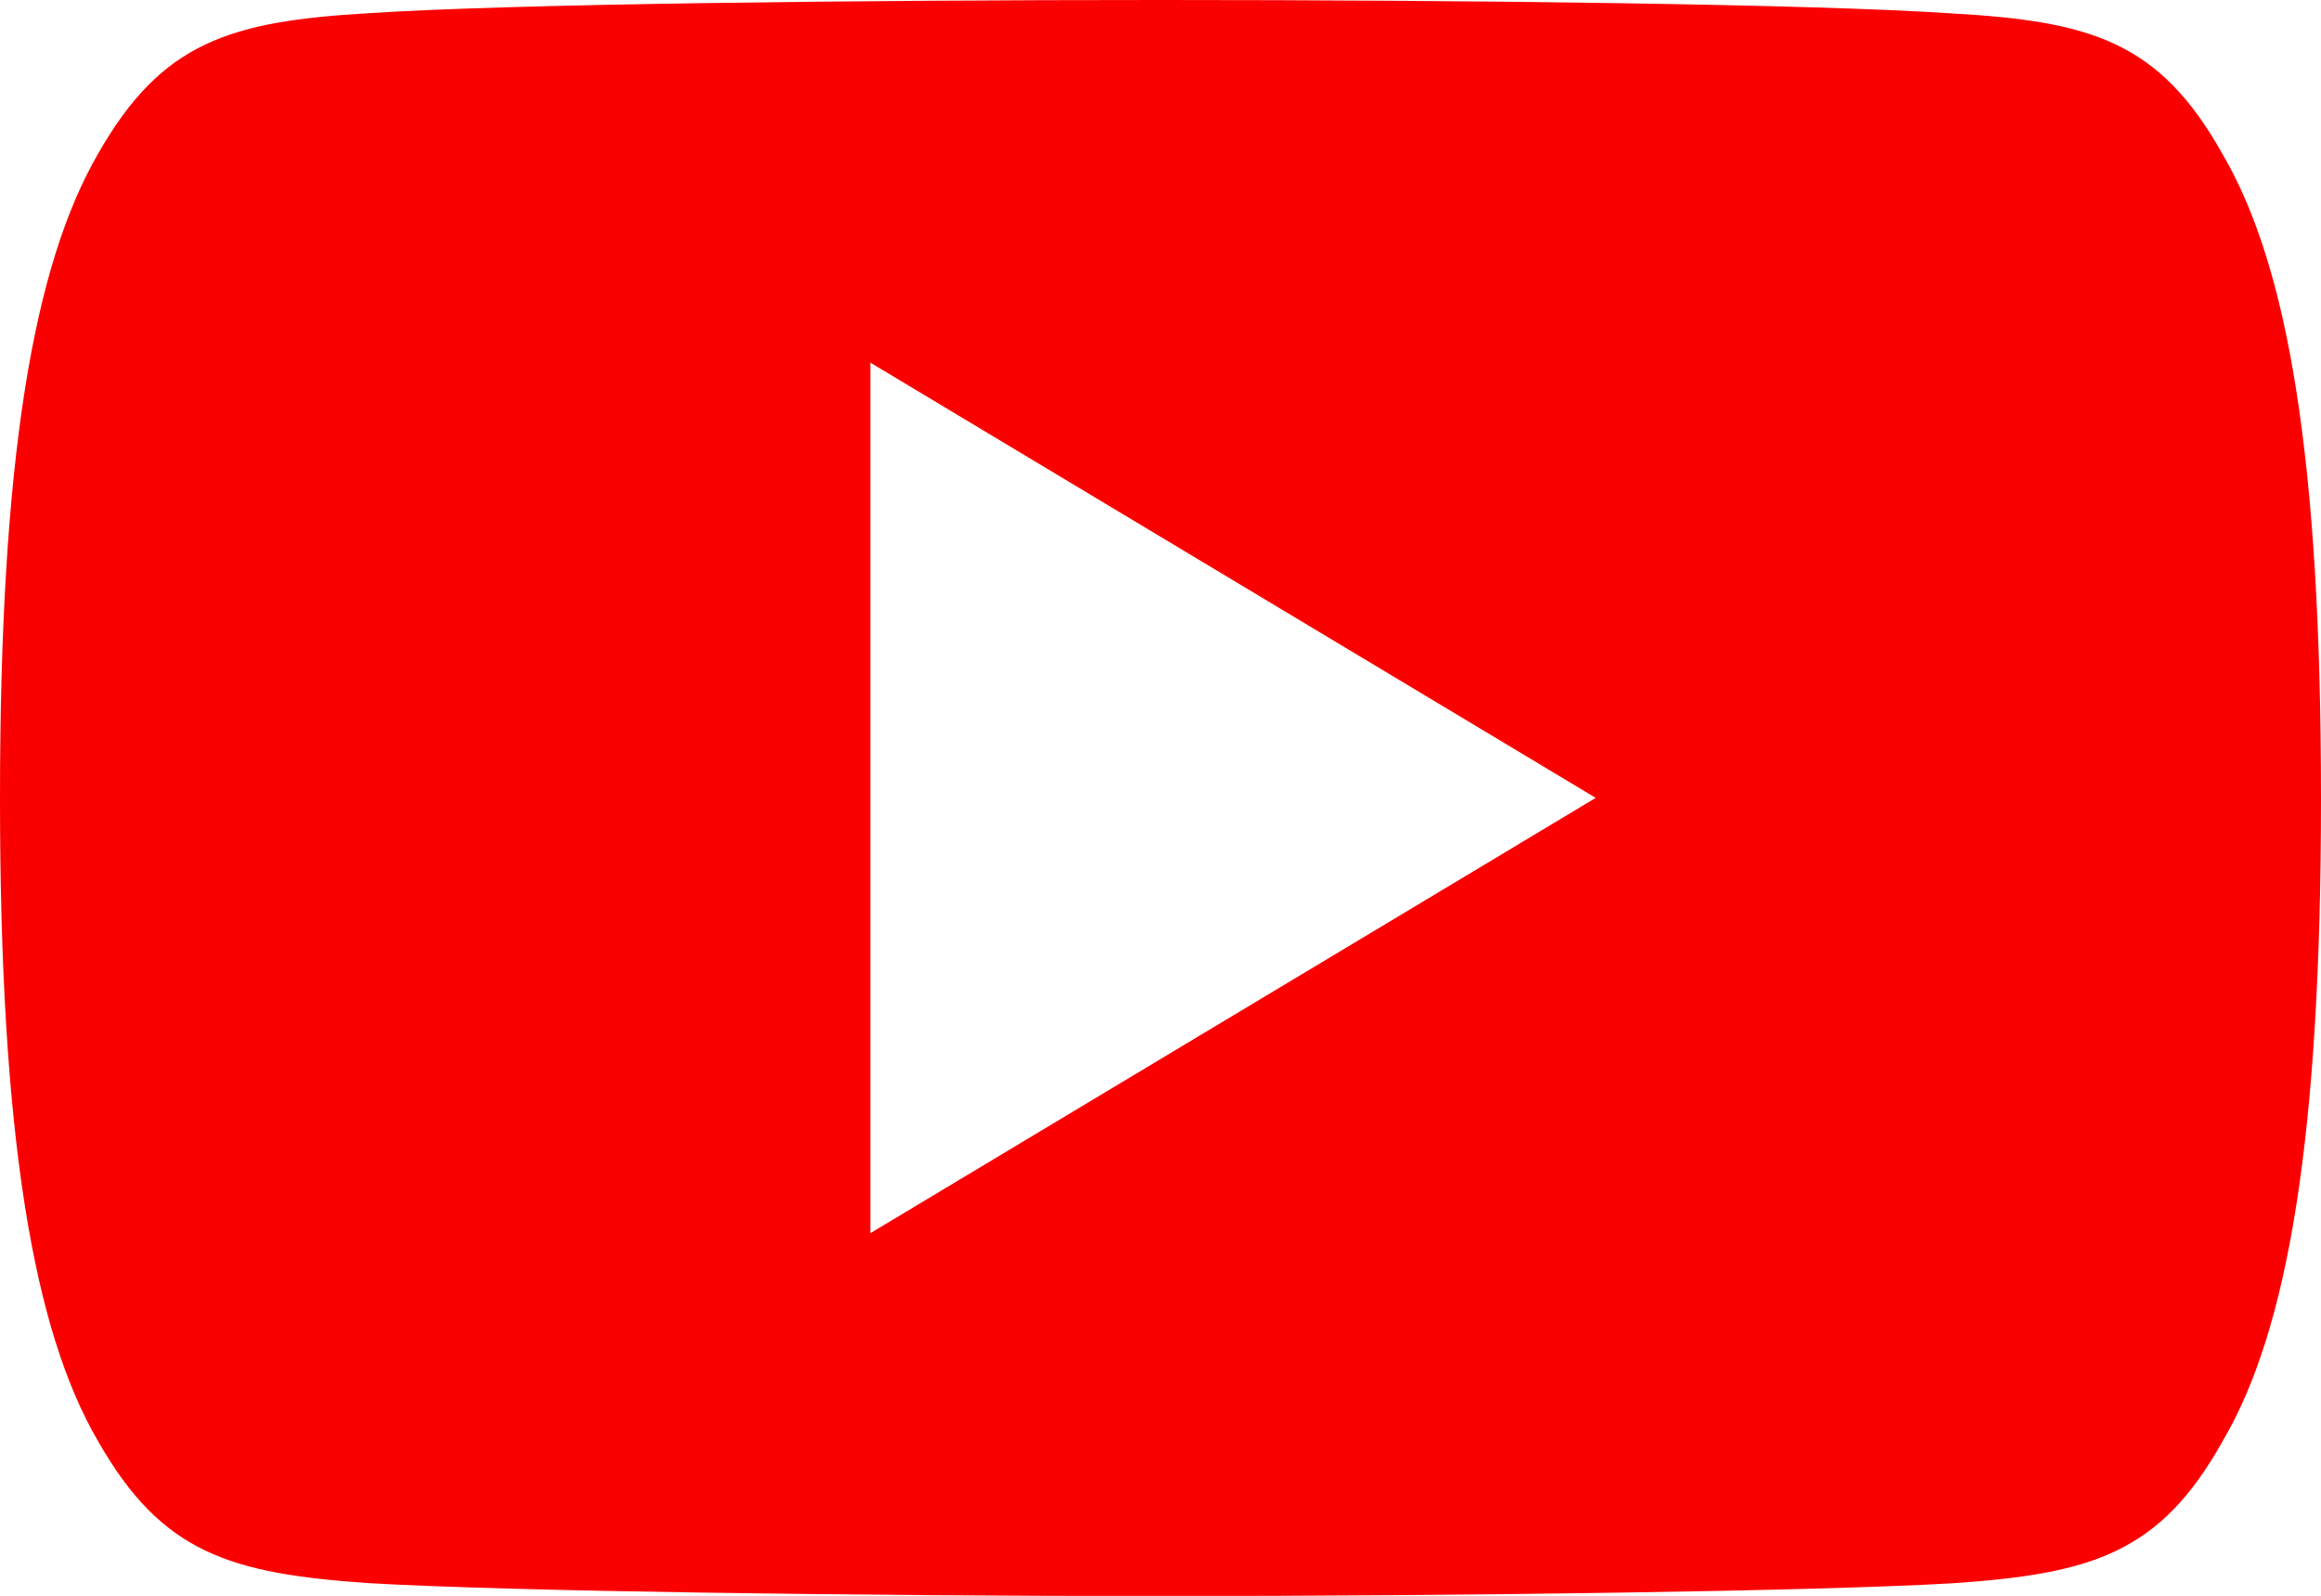 <svg xmlns="http://www.w3.org/2000/svg" width="63.761" height="43.838" viewBox="0 0 63.761 43.838">
  <g id="Group_93535" data-name="Group 93535" transform="translate(0 0)">
    <g id="Group_197" data-name="Group 197" transform="translate(0 0)">
      <path id="Path_269" data-name="Path 269" d="M4707.739-3319.274c-1.724-3.077-3.6-3.641-7.426-3.856-3.821-.26-13.415-.369-21.736-.369s-17.937.108-21.752.362c-3.814.222-5.691.783-7.443,3.862-1.778,3.073-2.694,8.366-2.694,17.682v.033c0,9.279.916,14.609,2.694,17.65,1.751,3.076,3.623,3.636,7.438,3.9,3.82.223,13.425.354,21.757.354s17.916-.13,21.742-.35c3.82-.26,5.7-.816,7.421-3.893,1.8-3.041,2.709-8.372,2.709-17.652v-.03C4710.449-3310.908,4709.542-3316.2,4707.739-3319.274Zm-37.141,29.651v-23.914l19.927,11.956Z" transform="translate(-4646.688 3323.499)" fill="#fb0000"/>
    </g>
  </g>
</svg>
